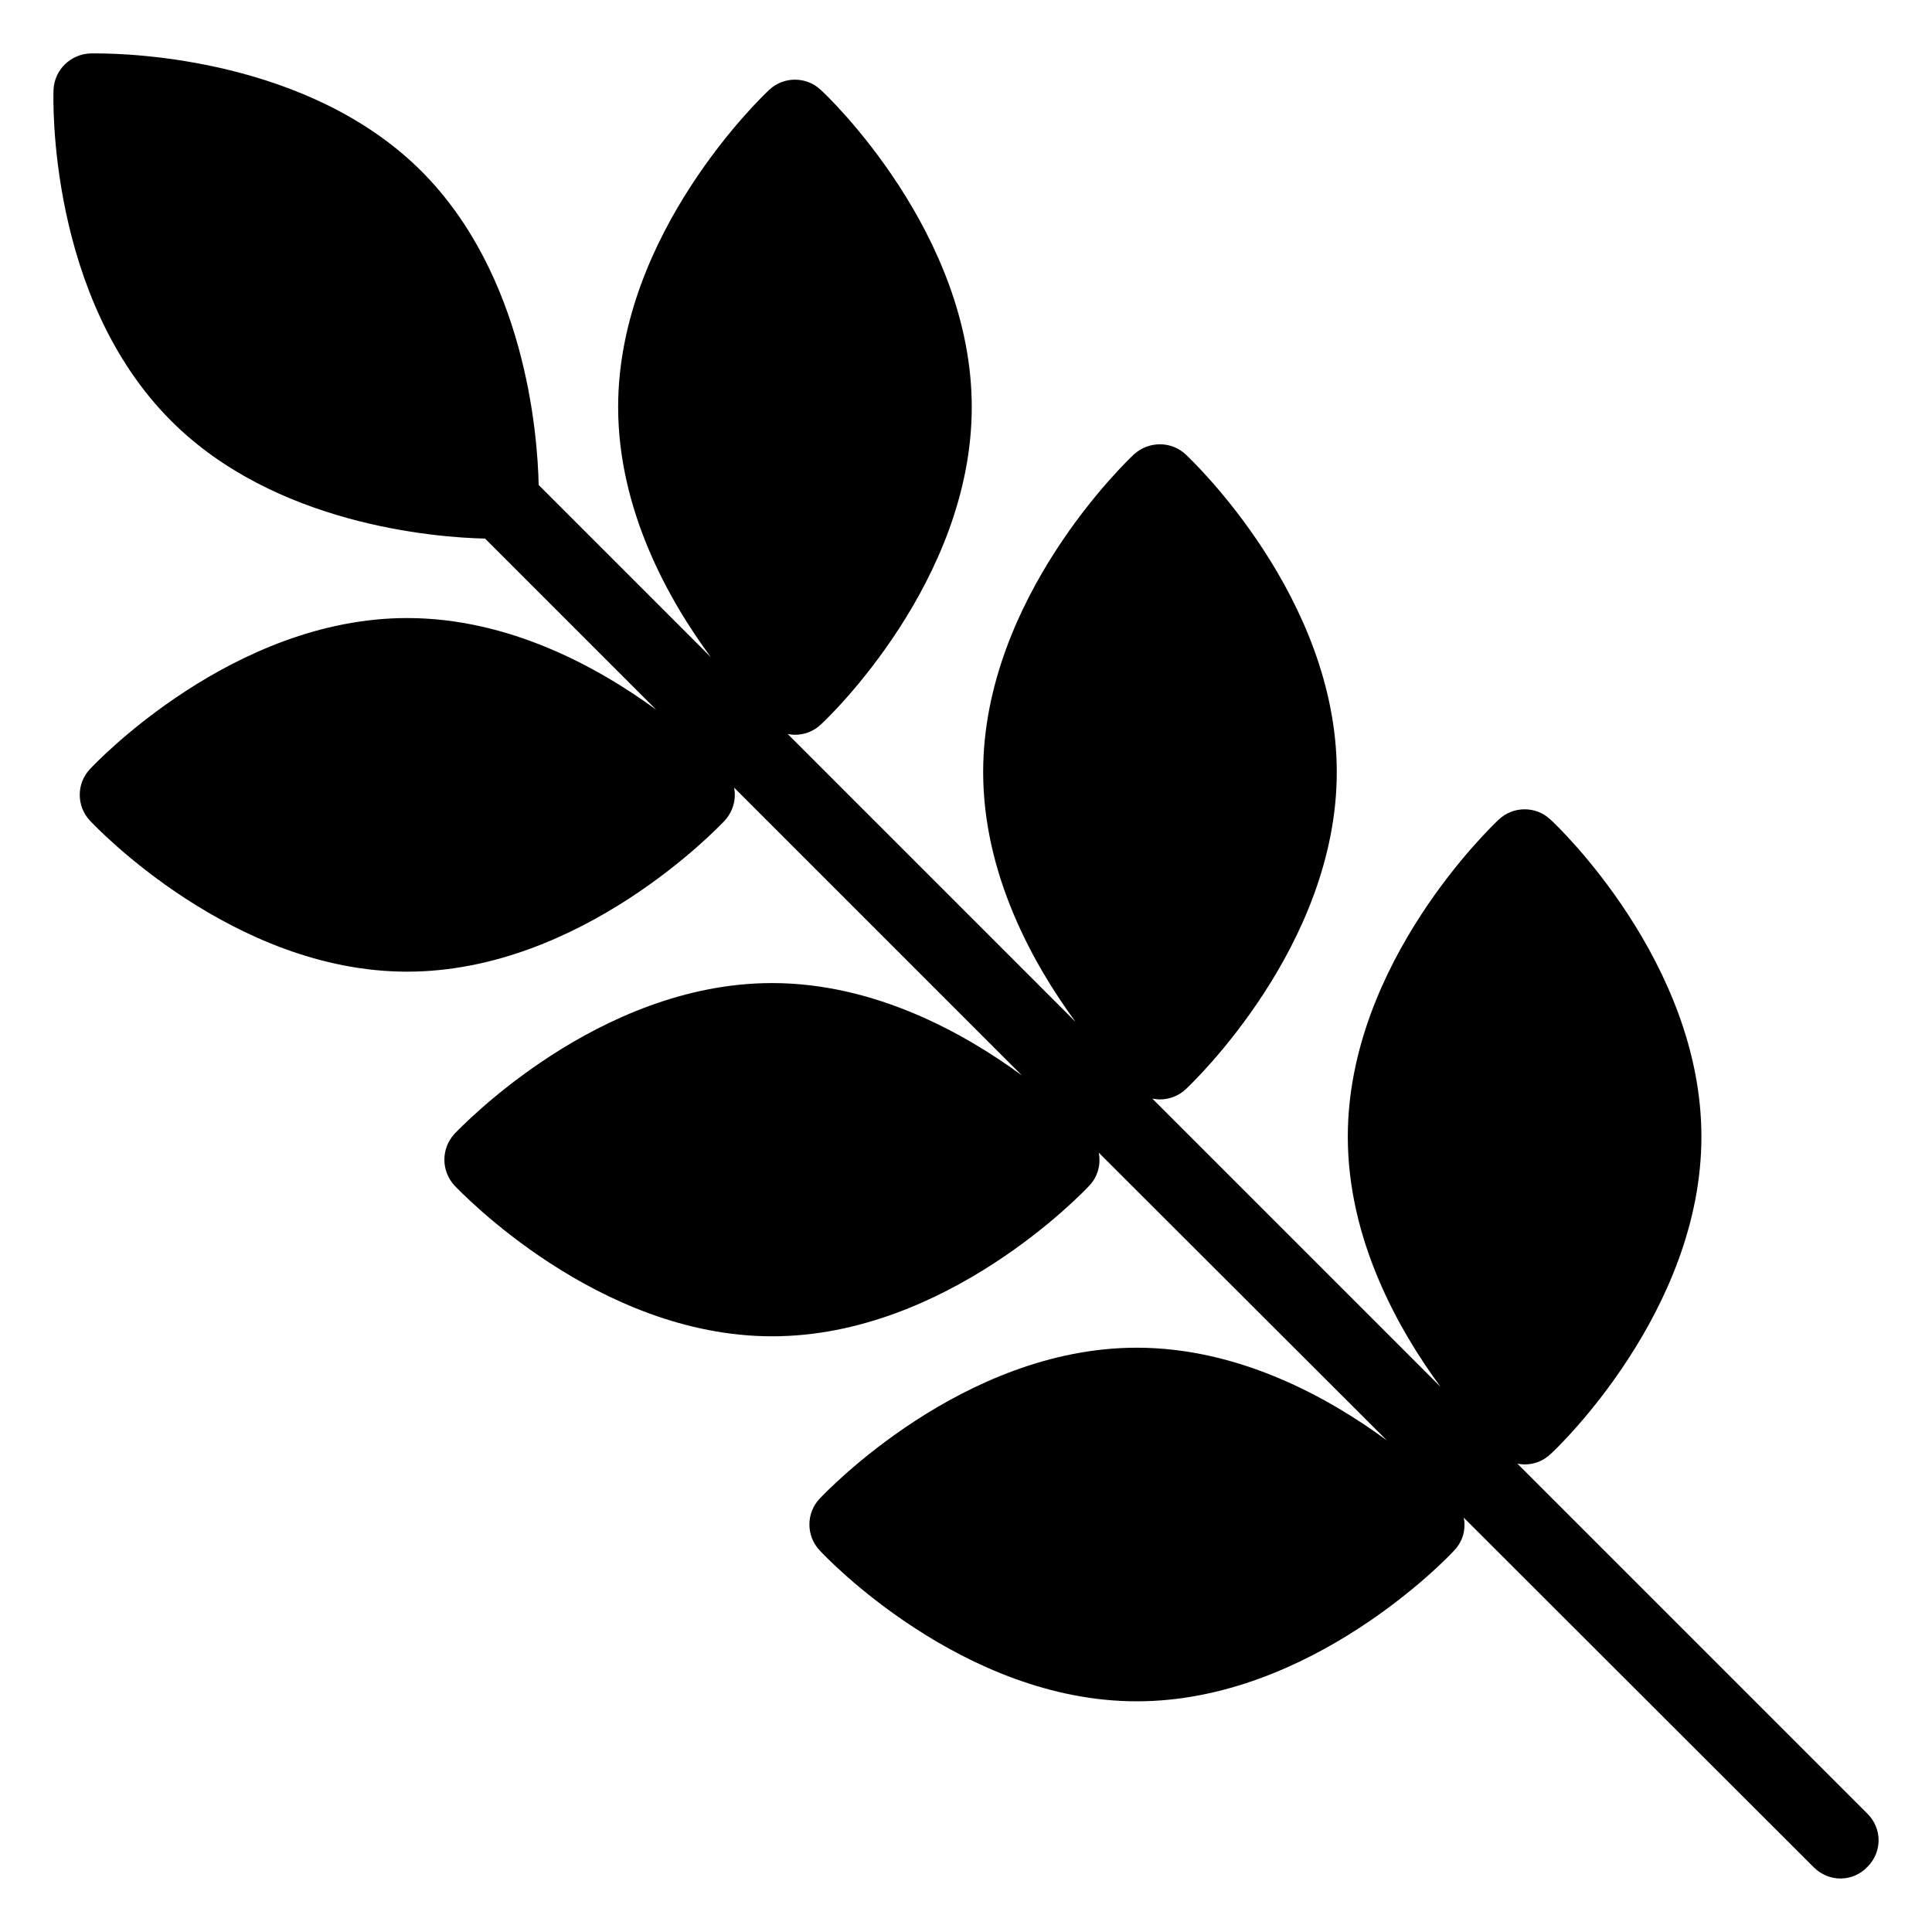 <?xml version="1.0" encoding="UTF-8"?>
<!-- Uploaded to: SVG Repo, www.svgrepo.com, Generator: SVG Repo Mixer Tools -->
<svg fill="#000000" width="800px" height="800px" version="1.1" viewBox="144 144 512 512" xmlns="http://www.w3.org/2000/svg">
 <path d="m638.82 638.8c-3.637 3.828-9.98 4.227-14.207 0l-92.699-92.602c0.605 3.023-0.203 6.246-2.519 8.664-1.512 1.715-37.887 40.004-84.137 40.004-46.148 0-82.523-38.289-84.035-40.004-3.629-3.828-3.629-9.875 0-13.703 1.512-1.613 37.887-40.004 84.035-40.004 27.207 0 50.984 13.301 66.301 24.586l-76.379-76.277c0.605 3.023-0.203 6.348-2.519 8.766-1.512 1.613-37.785 39.902-84.035 39.902s-82.523-38.289-84.137-39.902c-3.629-3.93-3.629-9.875 0-13.805 1.613-1.613 37.887-39.902 84.137-39.902 27.207 0 50.984 13.301 66.199 24.484l-76.277-76.277c0.605 3.125-0.301 6.348-2.519 8.766-1.512 1.613-37.887 40.004-84.137 40.004-46.148 0-82.523-38.391-84.035-40.004-3.629-3.828-3.629-9.875 0-13.703 1.512-1.613 37.887-40.004 84.035-40.004 27.105 0 50.684 13.098 66 24.285l-45.344-45.344c-13.504-0.301-55.723-3.727-83.129-31.137-32.746-32.648-31.336-85.445-31.234-87.762 0.203-5.238 4.434-9.473 9.773-9.672h1.812c9.07 0 56.125 1.512 85.848 31.137 27.508 27.508 30.832 69.324 31.137 83.23l45.645 45.645c-11.285-15.215-24.586-39.094-24.586-66.301 0-46.148 38.391-82.523 40.004-84.035 3.828-3.629 9.875-3.629 13.703 0 1.715 1.512 40.004 37.887 40.004 84.035 0 46.25-38.289 82.625-40.004 84.137-1.914 1.812-4.332 2.719-6.852 2.719-0.605 0-1.309-0.102-1.914-0.203l76.277 76.277c-11.184-15.215-24.484-38.996-24.484-66.199 0-46.25 38.289-82.625 39.902-84.137 3.93-3.629 9.977-3.629 13.805 0 1.613 1.512 40.004 37.887 40.004 84.137 0 46.148-38.391 82.523-40.004 84.035-1.914 1.812-4.434 2.719-6.852 2.719-0.707 0-1.309-0.102-2.016-0.203l76.379 76.379c-11.285-15.316-24.586-39.094-24.586-66.301 0-46.148 38.391-82.523 40.004-84.035 3.828-3.629 9.875-3.629 13.703 0 1.715 1.512 40.004 37.887 40.004 84.035 0 46.25-38.289 82.625-40.004 84.137-1.914 1.812-4.332 2.719-6.852 2.719-0.605 0-1.309-0.102-1.914-0.203l92.699 92.699c4.031 3.941 4.031 10.289 0 14.219z"/>
</svg>